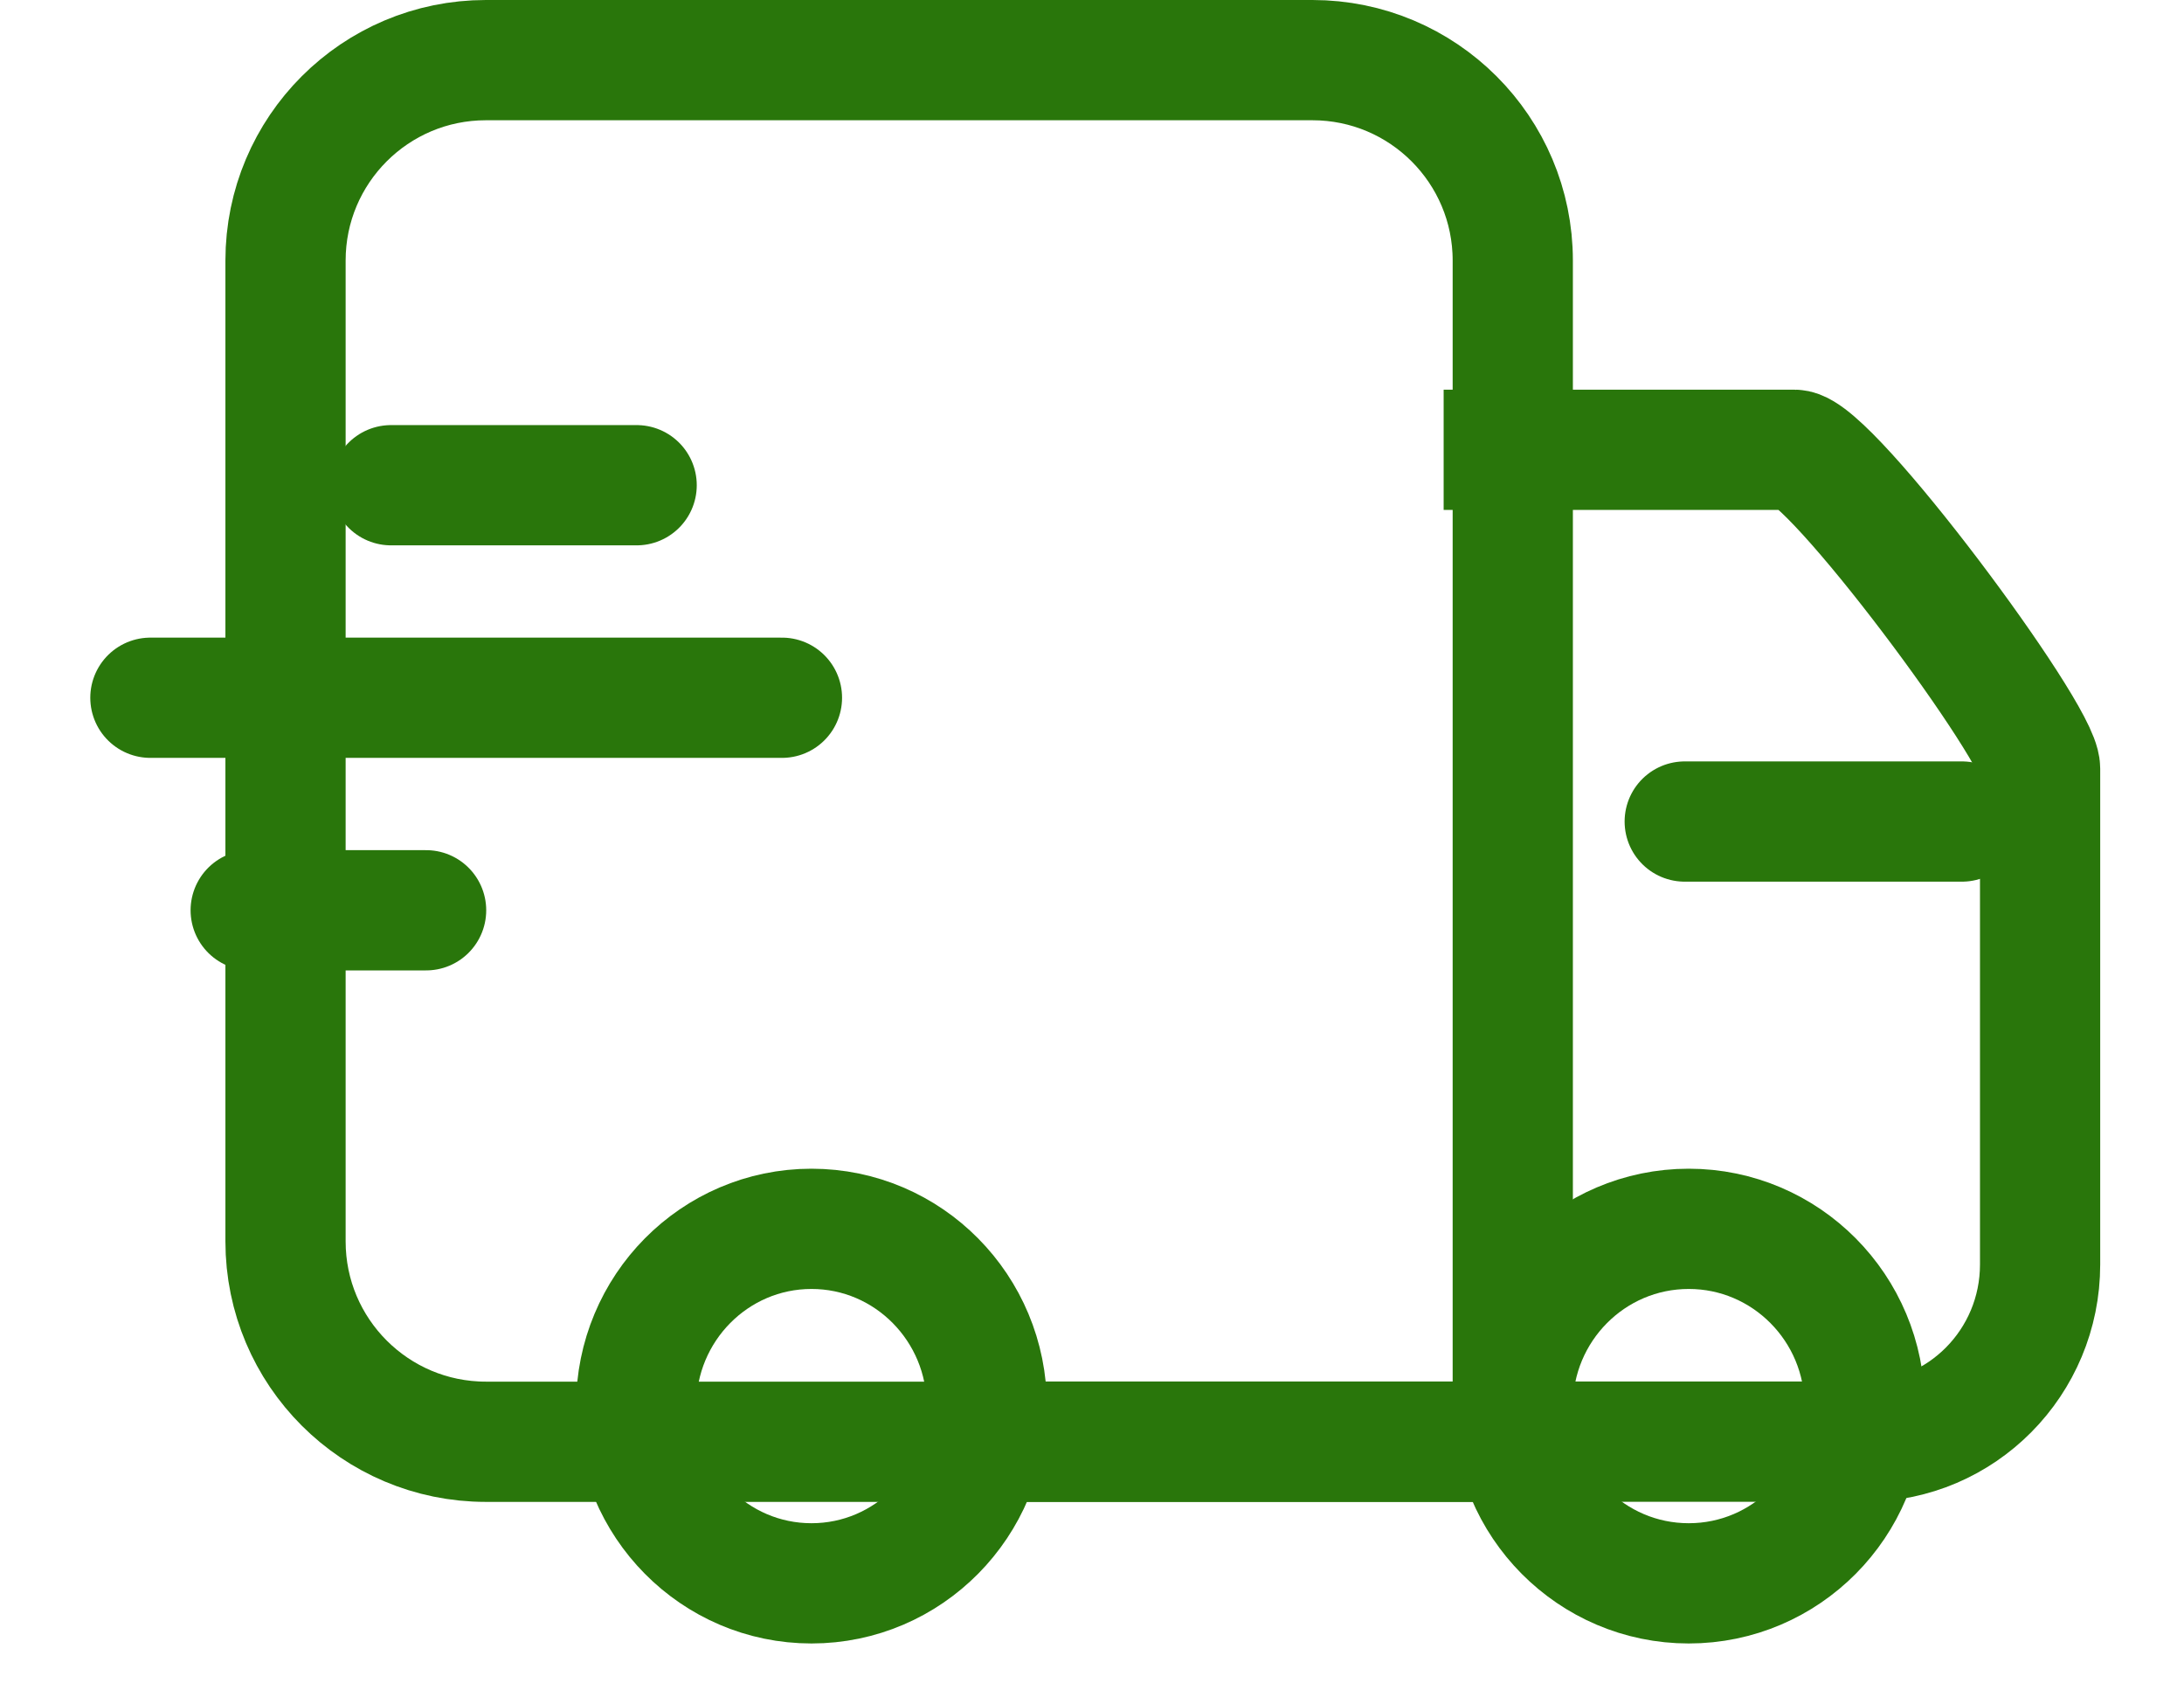 <svg 
 xmlns="http://www.w3.org/2000/svg"
 xmlns:xlink="http://www.w3.org/1999/xlink"
 width="54.5px" height="42.5px">
<path fill-rule="evenodd"  stroke="rgb(41, 118, 11)" stroke-width="3px" stroke-linecap="round" stroke-linejoin="miter" fill="none"
 d="M3.753,17.407 L19.513,17.407 "/>
<path fill-rule="evenodd"  stroke="rgb(41, 118, 11)" stroke-width="3px" stroke-linecap="round" stroke-linejoin="miter" fill="none"
 d="M9.758,12.105 L15.887,12.105 "/>
<path fill-rule="evenodd"  stroke="rgb(41, 118, 11)" stroke-width="3px" stroke-linecap="round" stroke-linejoin="miter" fill="none"
 d="M6.256,22.709 L10.633,22.709 "/>
<path fill-rule="evenodd"  stroke="rgb(41, 118, 11)" stroke-width="3px" stroke-linecap="butt" stroke-linejoin="miter" fill="none"
 d="M12.125,1.500 L32.750,1.500 C35.511,1.500 37.750,3.738 37.750,6.500 L37.750,35.968 L12.125,35.968 C9.364,35.968 7.125,33.730 7.125,30.969 L7.125,6.500 C7.125,3.738 9.364,1.500 12.125,1.500 Z"/>
<path fill-rule="evenodd"  stroke="rgb(41, 118, 11)" stroke-width="3px" stroke-linecap="butt" stroke-linejoin="miter" fill="none"
 d="M36.025,11.221 L44.780,11.221 C45.653,11.221 50.909,18.284 50.909,19.174 L50.909,31.546 C50.909,33.986 48.949,35.965 46.531,35.965 L23.767,35.965 "/>
<path fill-rule="evenodd"  stroke="rgb(41, 118, 11)" stroke-width="3px" stroke-linecap="round" stroke-linejoin="miter" fill="none"
 d="M48.958,20.495 L42.041,20.495 "/>
<path fill-rule="evenodd"  stroke="rgb(41, 118, 11)" stroke-width="3px" stroke-linecap="butt" stroke-linejoin="miter" fill="none"
 d="M42.141,30.656 C44.565,30.656 46.531,32.636 46.531,35.078 C46.531,37.520 44.565,39.500 42.141,39.500 C39.716,39.500 37.750,37.520 37.750,35.078 C37.750,32.636 39.716,30.656 42.141,30.656 Z"/>
<path fill-rule="evenodd"  stroke="rgb(41, 118, 11)" stroke-width="3px" stroke-linecap="butt" stroke-linejoin="miter" fill="none"
 d="M20.250,30.656 C22.666,30.656 24.625,32.636 24.625,35.078 C24.625,37.520 22.666,39.500 20.250,39.500 C17.834,39.500 15.875,37.520 15.875,35.078 C15.875,32.636 17.834,30.656 20.250,30.656 Z"/>
</svg>